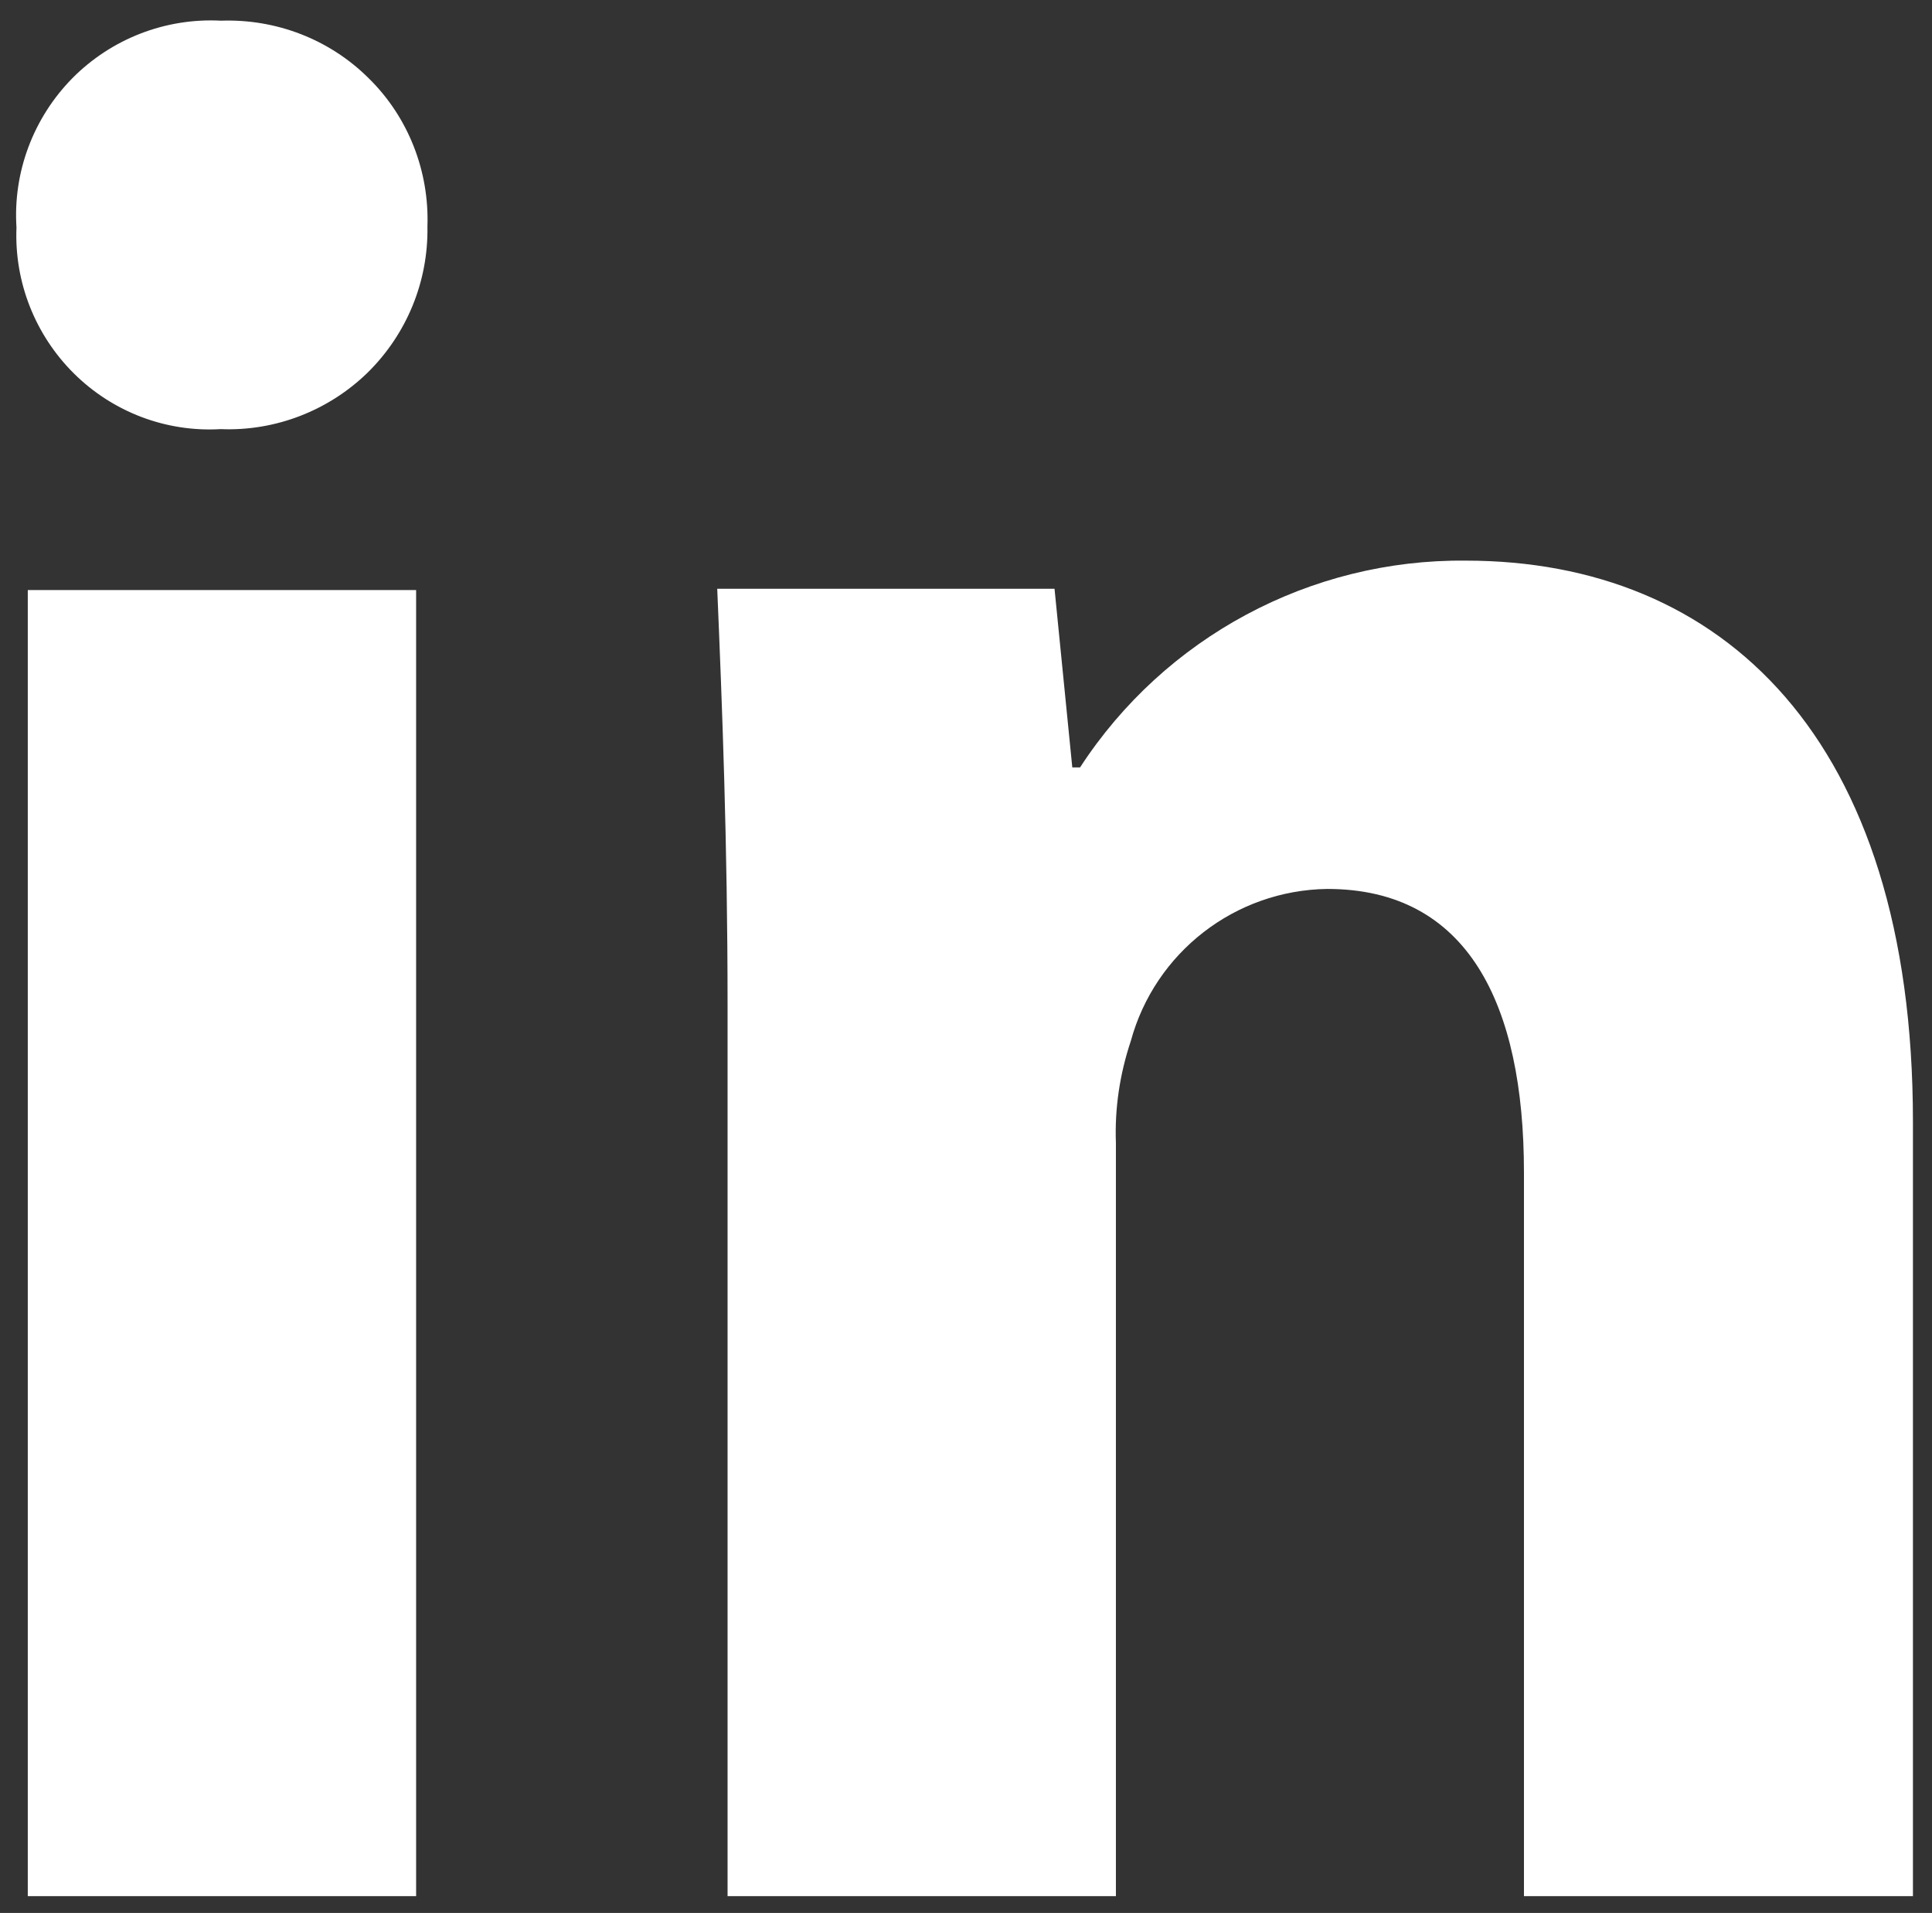 <?xml version="1.0" encoding="utf-8"?>
<!-- Generator: Adobe Illustrator 25.0.0, SVG Export Plug-In . SVG Version: 6.00 Build 0)  -->
<svg version="1.1" id="图层_1" xmlns="http://www.w3.org/2000/svg" xmlns:xlink="http://www.w3.org/1999/xlink" x="0px" y="0px"
	 viewBox="0 0 598 592" style="enable-background:new 0 0 598 592;" xml:space="preserve">
<rect x="0" y="0" width="598" height="592" fill="#333333" stroke="none"/>
<style type="text/css">
	.st0{clip-path:url(#SVGID_1_);fill:#ffffff;}
</style>
<g>
	<g>
		<defs>
			<rect id="SVGID_3_" x="5" y="6" width="588" height="581.8"/>
		</defs>
		<clipPath id="SVGID_1_">
			<use xlink:href="#SVGID_3_"  style="overflow:visible;"/>
		</clipPath>
		<path class="st0" d="M68.4,6.4c-17.2-0.9-33.9,5.6-46,17.8C10.3,36.5,4,53.3,5.1,70.4c-0.7,16.9,5.8,33.3,17.8,45.2
			c12,11.9,28.5,18.2,45.4,17.2c16.9,0.7,33.4-5.7,45.5-17.5c12.1-11.9,18.8-28.2,18.5-45.2c0.6-17.1-5.9-33.8-18.1-45.8
			C102.1,12.2,85.5,5.8,68.4,6.4L68.4,6.4z M592.1,586.8V347.1c0-119-59.3-173.6-138.4-173.6c-48.1-0.5-93.2,23.7-119.4,64h-2.4
			l-5.5-55.3H222c1.5,35.6,3.2,78.5,3.2,128.9v275.7h120.2V353.7c-0.4-10.7,1.2-21.3,4.6-31.5c7.5-27.5,32.3-46.7,60.8-47.1
			c43.5,0,60.9,35.6,60.9,87.7v224H592.1z M8.6,182.6h120.2v404.2H8.6V182.6z M8.6,182.6"/>
	</g>
</g>
</svg>
